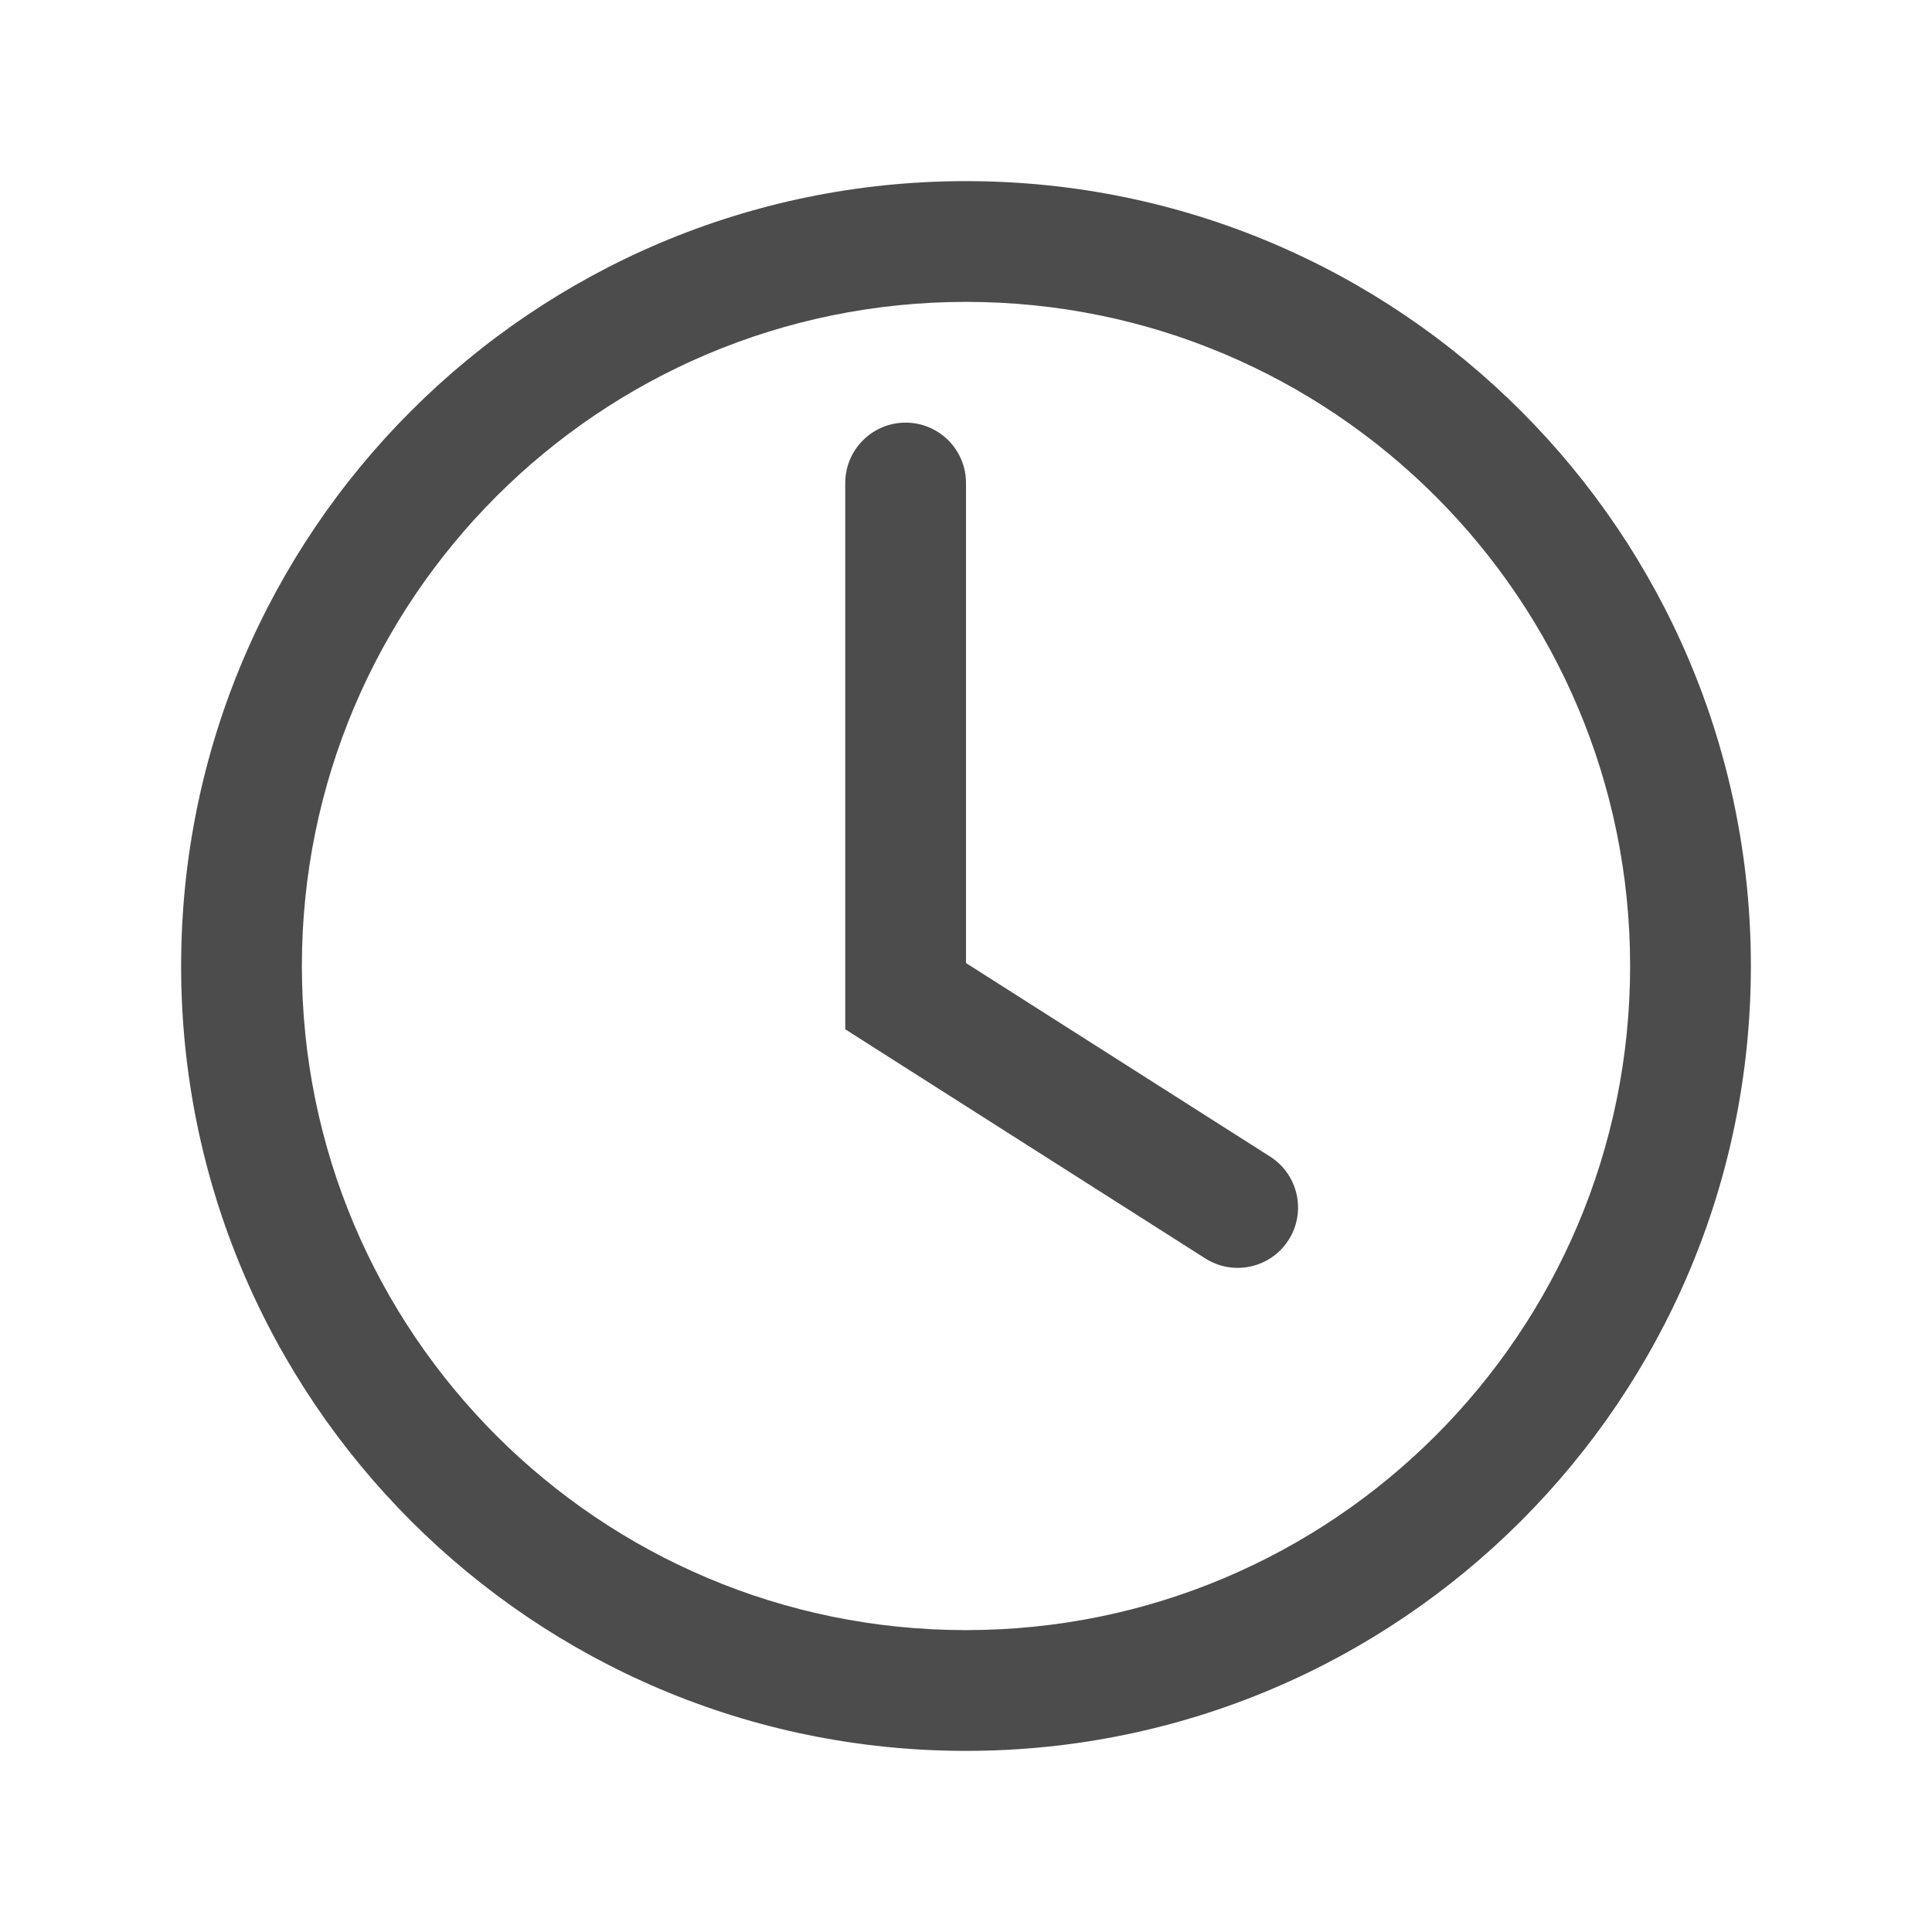 <svg xmlns="http://www.w3.org/2000/svg" width="16" height="16" viewBox="0 0 16 16" fill="none" class="s-icon  s-icon-small replaced-svg s-icon-visible">
<path d="M8 4C8 3.724 7.776 3.5 7.5 3.5C7.224 3.5 7 3.724 7 4H8ZM7.5 8.25H7V8.524L7.232 8.672L7.5 8.25ZM9.982 10.422C10.215 10.57 10.524 10.501 10.672 10.268C10.82 10.036 10.751 9.726 10.518 9.578L9.982 10.422ZM8 2.5C11.038 2.5 13.5 4.962 13.5 8H14.5C14.5 4.41 11.59 1.5 8 1.5V2.5ZM13.5 8C13.5 11.038 11.038 13.5 8 13.5V14.5C11.59 14.5 14.5 11.59 14.5 8H13.5ZM8 13.5C4.962 13.5 2.5 11.038 2.5 8H1.5C1.5 11.59 4.41 14.5 8 14.5V13.5ZM2.5 8C2.5 4.962 4.962 2.5 8 2.5V1.5C4.41 1.5 1.5 4.41 1.5 8H2.5ZM7 4V8.25H8V4H7ZM7.232 8.672L9.982 10.422L10.518 9.578L7.768 7.828L7.232 8.672Z" fill="#4C4C4C"></path>
</svg>